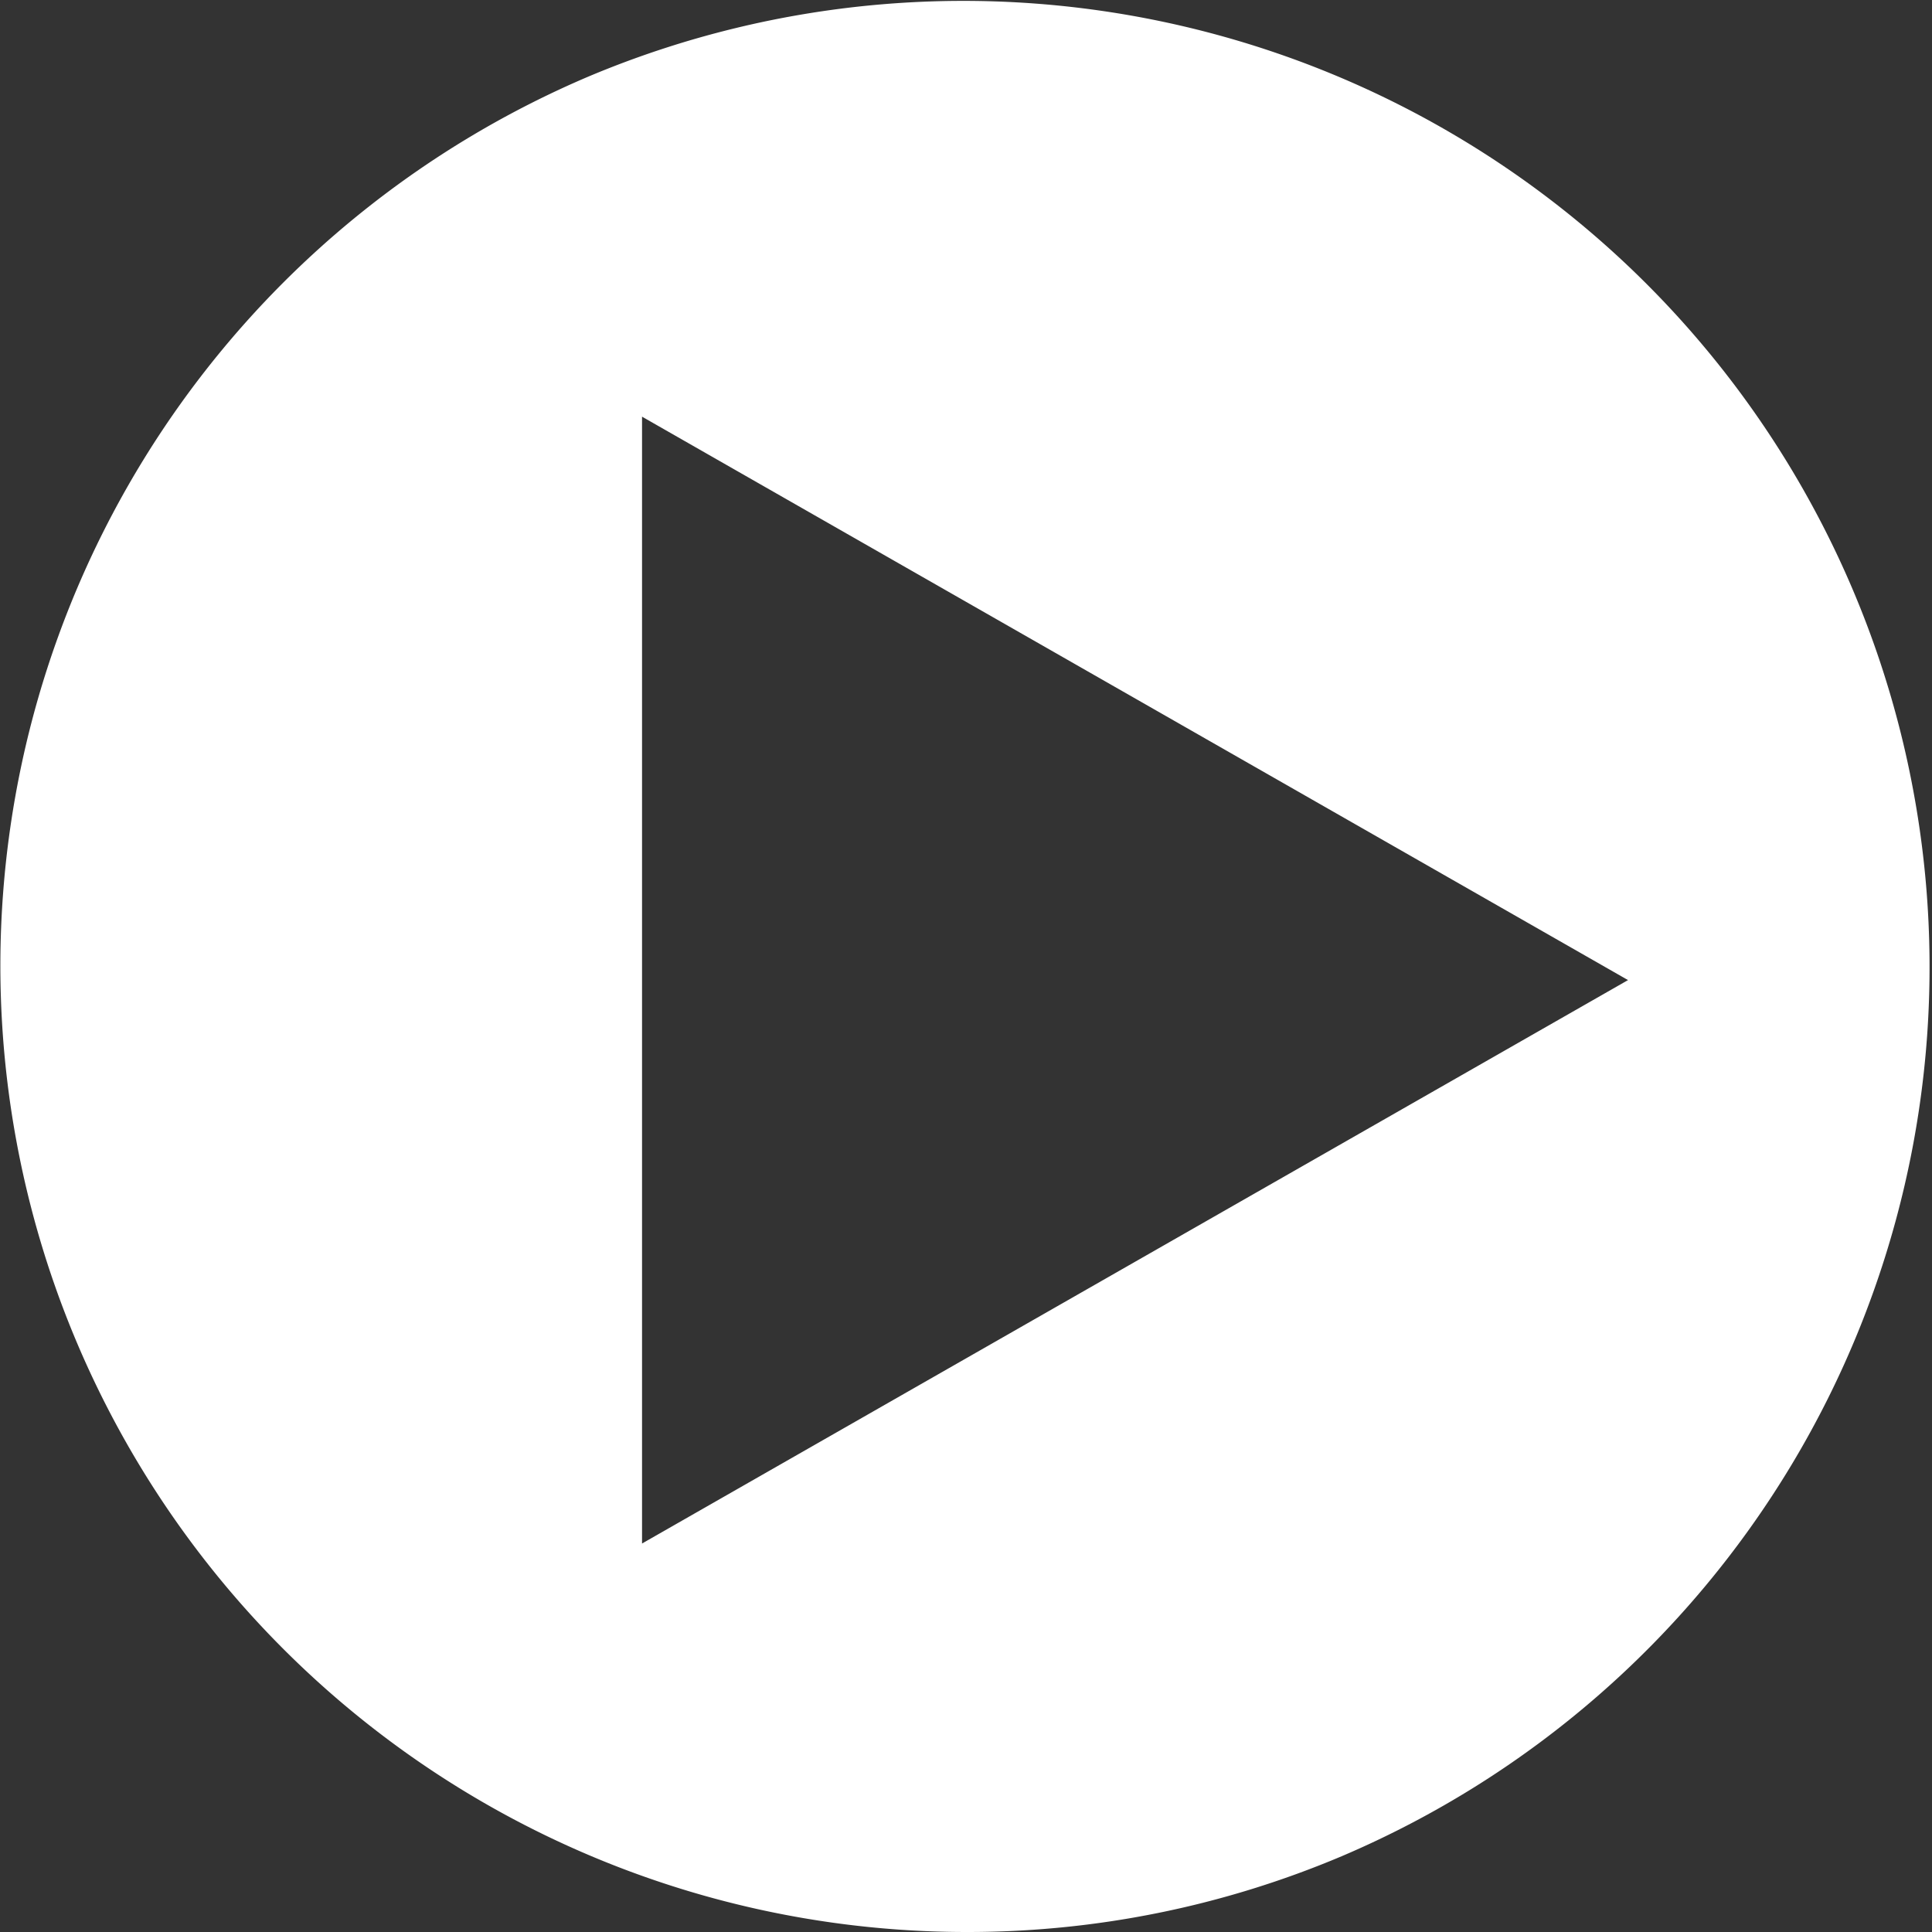 <svg xmlns="http://www.w3.org/2000/svg" width="180" height="180" viewBox="0 0 180 180">
  <rect x="0" y="0" width="180" height="180" fill="#333333" stroke="none"/>
  <g id="Gruppe_218" data-name="Gruppe 218" transform="translate(-332 -333)">
    <g id="Gruppe_98" data-name="Gruppe 98">
      <path id="Ausschluss_1" data-name="Ausschluss 1" d="M90,180A90.024,90.024,0,0,1,54.967,7.073a90.024,90.024,0,0,1,70.065,165.855A89.442,89.442,0,0,1,90,180ZM59.817,38.82V143.806l91.862-52.493Z" transform="translate(332 333)" fill="#fff" opacity="1"/>
    </g>
  </g>
</svg>
